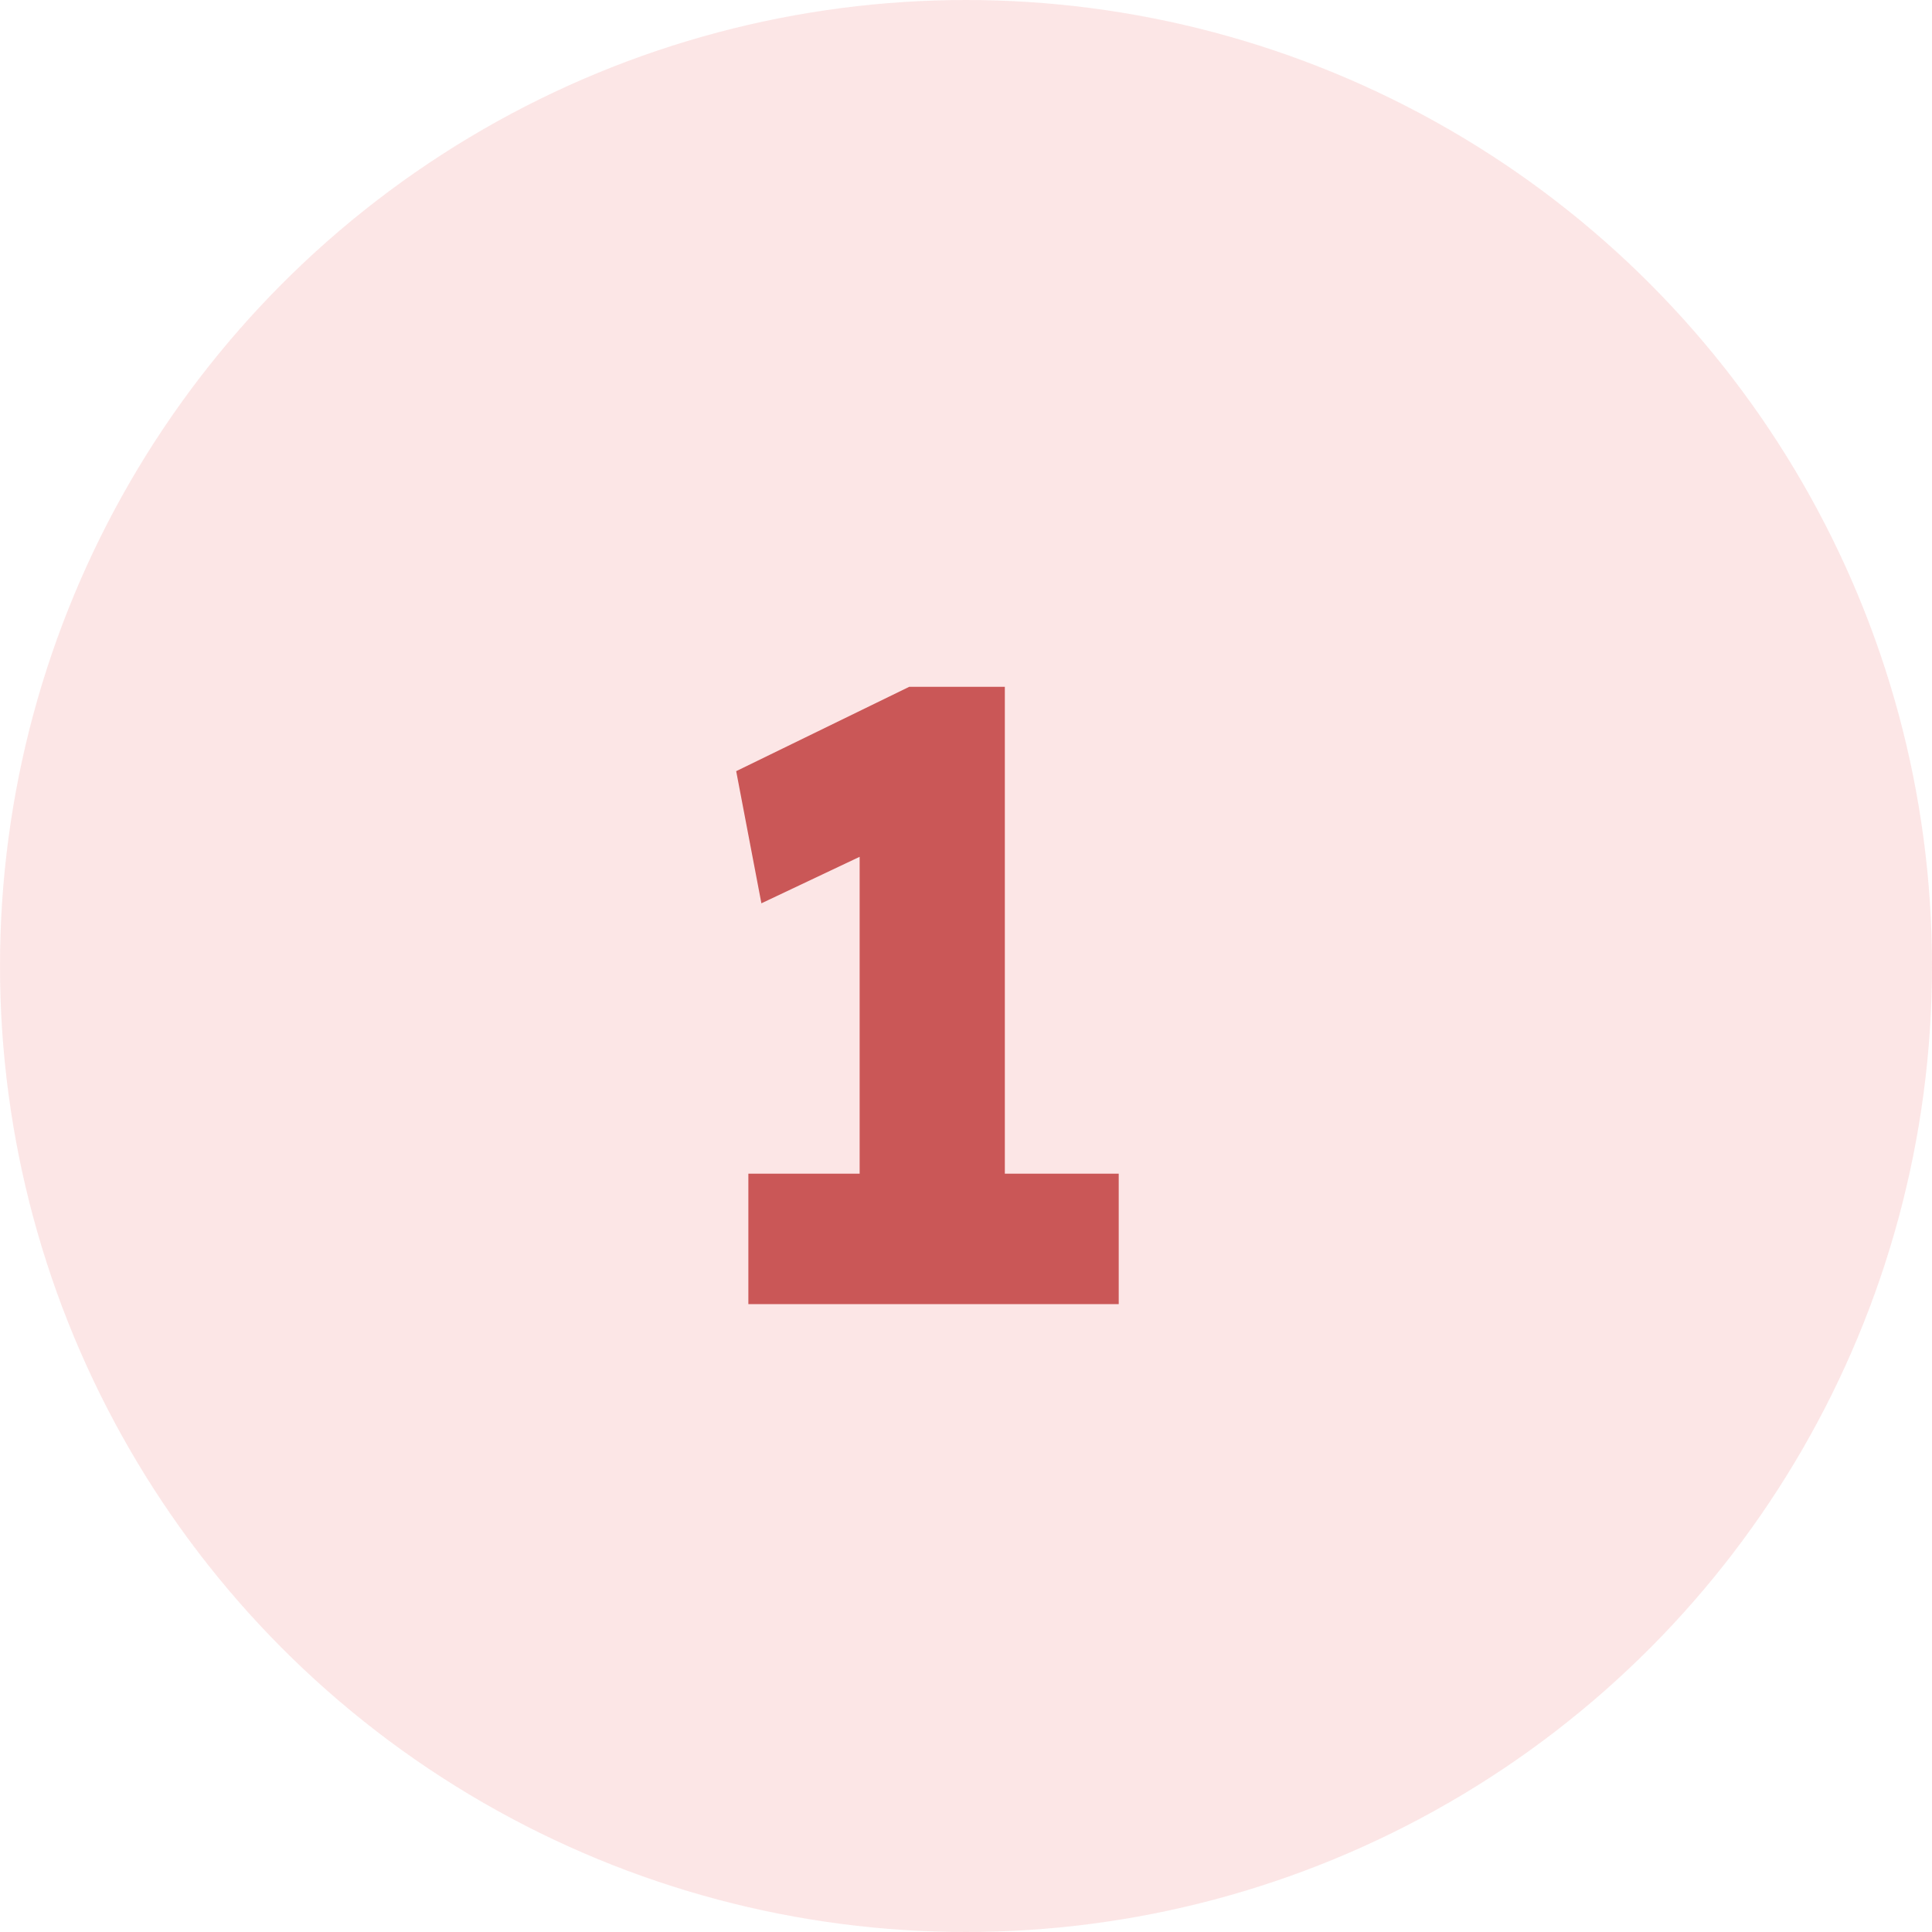<svg width="40" height="40" viewBox="0 0 40 40" fill="none" xmlns="http://www.w3.org/2000/svg">
<circle cx="20" cy="20" r="20" fill="#FACFCF" fill-opacity="0.5"/>
<path d="M17.798 26.118V15.894L18.464 17.424L15.764 18.702L15.242 15.966L18.824 14.22H20.804V26.118H17.798ZM15.494 27V24.3H23.162V27H15.494Z" fill="#CA5757"/>
</svg>

